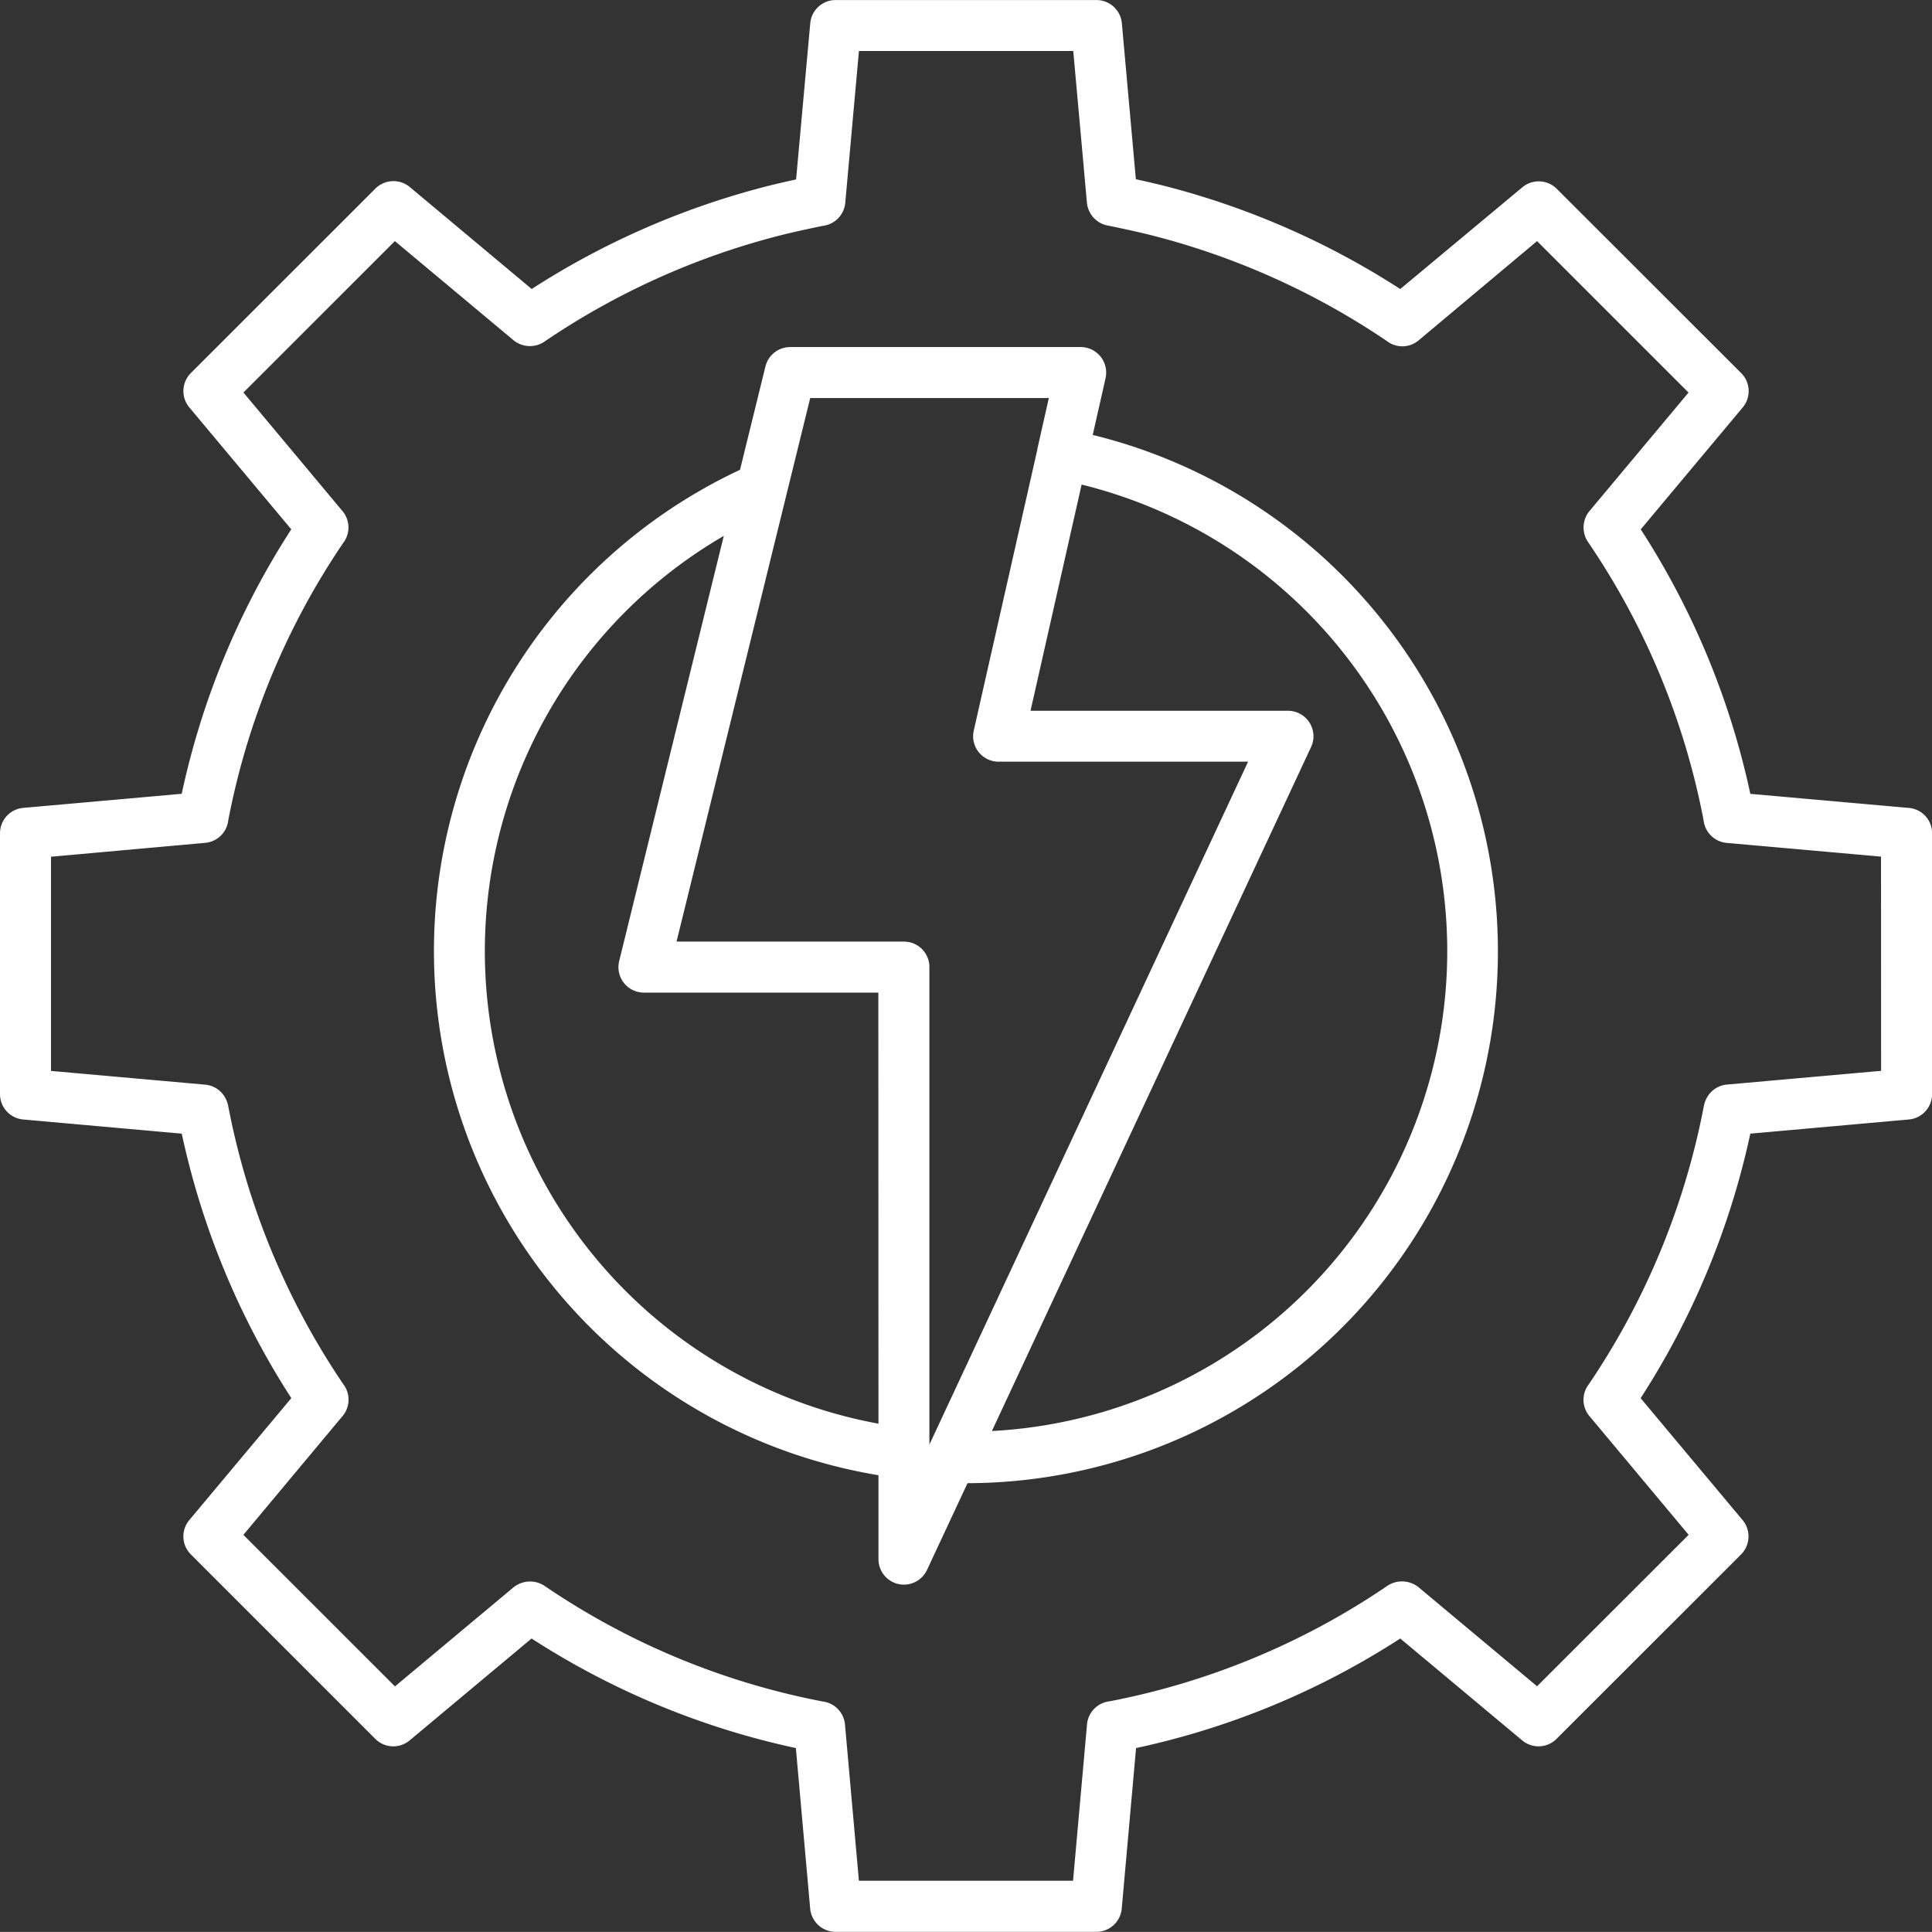 <?xml version="1.0" encoding="UTF-8"?>
<svg xmlns="http://www.w3.org/2000/svg" width="48.015" height="48.012" viewBox="0 0 48.015 48.012">
  <rect x="0" y="0" width="48.015" height="48.012" fill="#333333" stroke="none"/>
  <path id="noun-efficiency-4702480" d="M27.157,10.817l.319-1.41a.635.635,0,0,0-.618-.774h-7.22a.635.635,0,0,0-.615.482l-.632,2.569a13.205,13.205,0,0,0,3.441,24.987v2.087a.633.633,0,0,0,1.206.268l1.007-2.157a13.216,13.216,0,0,0,3.112-26.052ZM21.832,35.39a11.939,11.939,0,0,1-3.844-22.064l-2.6,10.567a.633.633,0,0,0,.615.784h5.826Zm1.266.519V24.042a.632.632,0,0,0-.633-.633H16.814L20.136,9.9h5.93l-.284,1.26s0,0,0,.007v.006L24.2,18.166a.633.633,0,0,0,.618.772h6.2Zm1.553-.336,7.933-17a.633.633,0,0,0-.573-.9h-6.4l1.27-5.622a11.942,11.942,0,0,1-2.226,23.521ZM47.439,20.087l-3.939-.35a19.7,19.7,0,0,0-2.723-6.573l2.534-3.03a.633.633,0,0,0-.038-.854L38.689,4.7a.635.635,0,0,0-.854-.038L34.8,7.191A19.873,19.873,0,0,0,28.829,4.6c-.2-.048-.4-.094-.6-.138L27.881.585a.634.634,0,0,0-.63-.576H20.767a.633.633,0,0,0-.63.576l-.352,3.882c-.2.044-.4.089-.6.138a19.857,19.857,0,0,0-5.971,2.585l-3.03-2.534a.635.635,0,0,0-.854.038L4.743,9.279a.635.635,0,0,0-.038.854l2.534,3.03a19.7,19.7,0,0,0-2.723,6.573l-3.939.35a.633.633,0,0,0-.577.63V27.2a.632.632,0,0,0,.577.63l3.94.352A19.763,19.763,0,0,0,7.24,34.755l-2.535,3.03a.633.633,0,0,0,.038.854l4.584,4.584a.632.632,0,0,0,.854.038l3.03-2.532a19.721,19.721,0,0,0,6.568,2.723l.356,3.99a.634.634,0,0,0,.63.577h6.483a.633.633,0,0,0,.63-.577l.356-3.99A19.661,19.661,0,0,0,34.8,40.729l3.03,2.532a.633.633,0,0,0,.854-.038L43.27,38.64a.635.635,0,0,0,.038-.854l-2.534-3.03A19.783,19.783,0,0,0,43.5,28.182l3.94-.352a.633.633,0,0,0,.577-.63V20.717a.63.63,0,0,0-.576-.63Zm-.689,6.534-3.83.341a.635.635,0,0,0-.519.363.685.685,0,0,0-.054.16,18.552,18.552,0,0,1-2.86,6.924.629.629,0,0,0,.015.793l2.465,2.95L38.2,41.916l-2.95-2.465a.656.656,0,0,0-.794-.015,18.477,18.477,0,0,1-6.875,2.853.61.61,0,0,0-.151.035.633.633,0,0,0-.415.539l-.347,3.886H21.346L21,42.866a.636.636,0,0,0-.407-.536.673.673,0,0,0-.158-.038,18.438,18.438,0,0,1-6.875-2.853.656.656,0,0,0-.794.015l-2.95,2.465L6.049,38.153,8.514,35.2a.632.632,0,0,0,.018-.791A18.537,18.537,0,0,1,5.67,27.487a.663.663,0,0,0-.054-.16.631.631,0,0,0-.519-.363l-3.83-.341V21.3L5.1,20.955a.633.633,0,0,0,.539-.415.684.684,0,0,0,.035-.151,18.475,18.475,0,0,1,2.85-6.88.633.633,0,0,0-.013-.8L6.05,9.763,9.814,6l2.95,2.465a.642.642,0,0,0,.777.026,18.59,18.59,0,0,1,5.945-2.657c.324-.078.646-.149.976-.215a.633.633,0,0,0,.545-.571l.34-3.773h5.326l.34,3.773a.64.64,0,0,0,.525.567q.5.1.991.218a18.6,18.6,0,0,1,5.93,2.645.631.631,0,0,0,.8-.013L38.2,6l3.764,3.764L39.5,12.712a.64.64,0,0,0-.025.778,18.461,18.461,0,0,1,2.863,6.9.61.61,0,0,0,.035.151.633.633,0,0,0,.539.415l3.836.341Z" transform="translate(0 -0.008)" fill="#fff"></path>
</svg>
